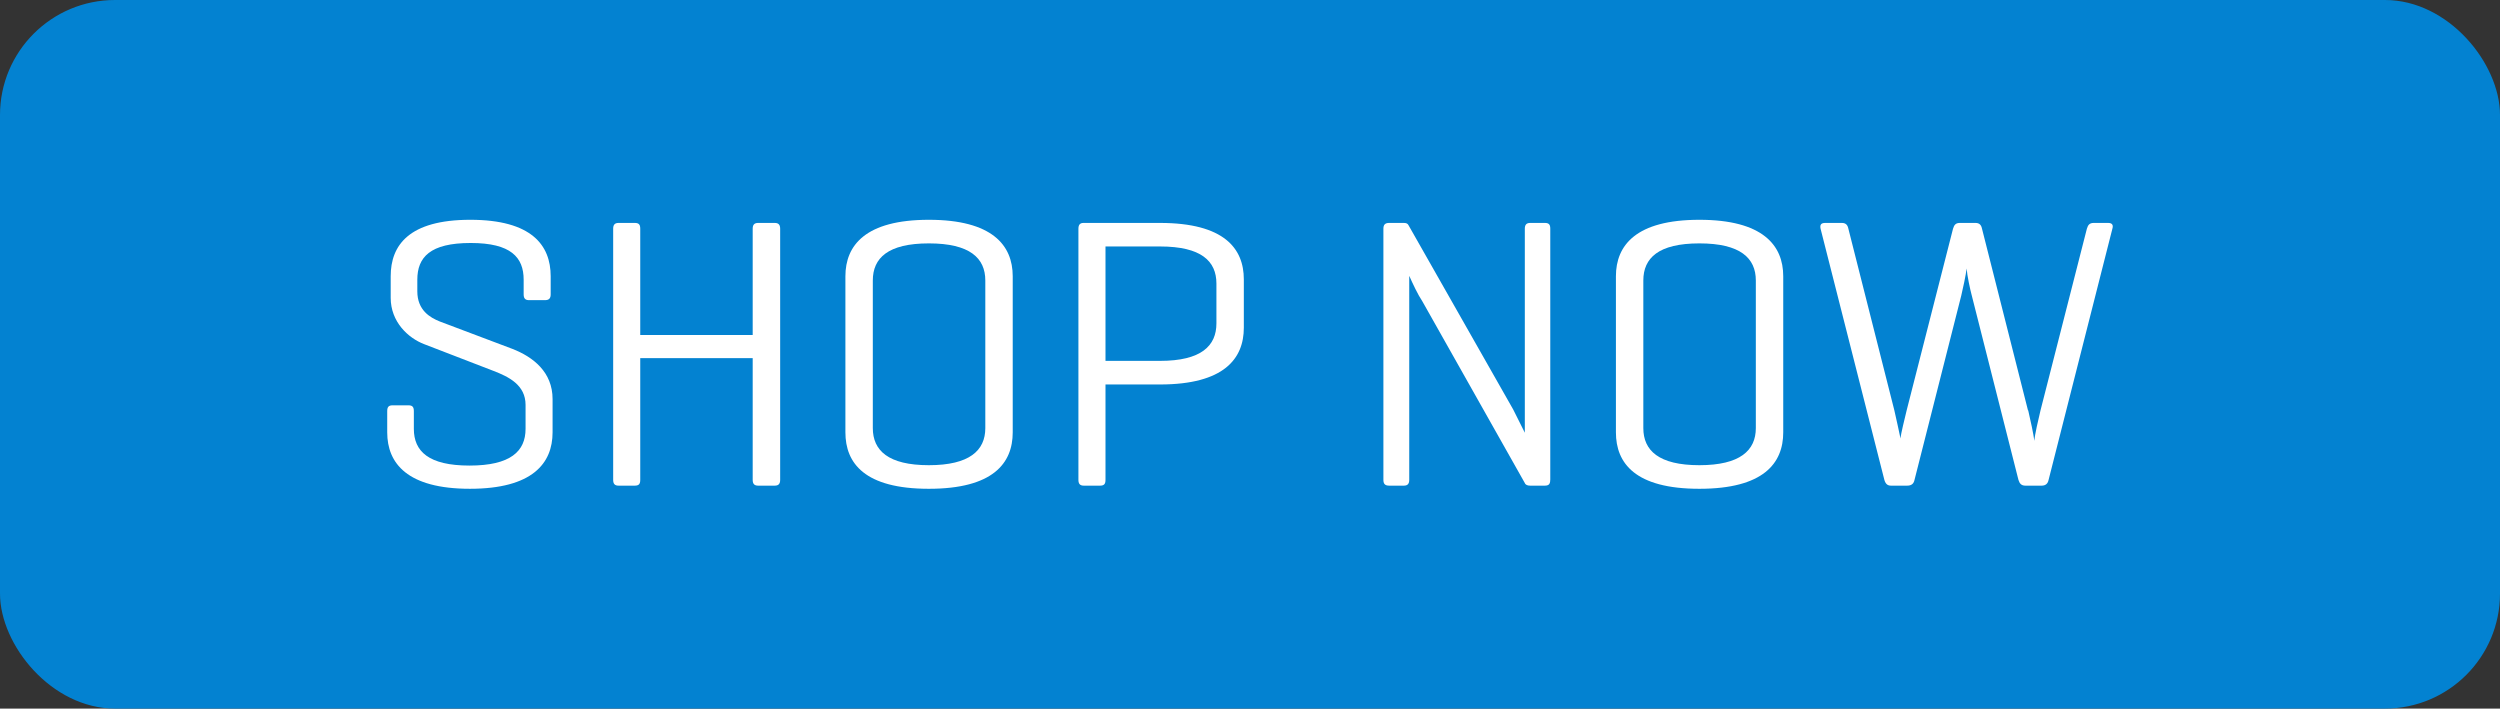<?xml version="1.0" encoding="UTF-8"?><svg id="Layer_2" xmlns="http://www.w3.org/2000/svg" viewBox="0 0 446 126.41"><rect x="0" y="0" width="446" height="126.41" fill="#333333" stroke="none"/><defs><style>.cls-1{fill:#0382d1;}.cls-2{fill:#fff;}</style></defs><g id="Layer_1-2"><rect class="cls-1" width="446" height="126.41" rx="20.52" ry="20.52"/><path class="cls-2" d="m83.96,43.35c-7.24,0-9.51,2.55-9.51,6.55v2.07c0,3.38,2.28,4.69,4,5.38l12.96,4.89c3.72,1.45,7.17,4.14,7.17,8.96v5.93c0,5.52-3.58,10.07-14.75,10.07s-14.75-4.55-14.75-10.07v-3.79c0-.76.28-1.03.96-1.03h2.83c.69,0,.96.28.96,1.03v3.17c0,4,2.62,6.55,9.93,6.55s10-2.55,10-6.55v-4.27c0-3.58-3.03-5.03-5.72-6.07l-12.34-4.76c-2.9-1.1-6-4-6-8.27v-3.86c0-5.51,3.24-10.07,14.2-10.07s14.34,4.55,14.34,10.07v3.24c0,.69-.28,1.03-1.03,1.03h-2.83c-.69,0-.96-.34-.96-1.03v-2.62c0-4-2.28-6.55-9.45-6.55Z"/><path class="cls-2" d="m114.22,59.76h20.06v-18.96c0-.69.28-1.03.97-1.03h2.96c.69,0,.97.34.97,1.03v44.81c0,.69-.28,1.03-.97,1.03h-2.96c-.69,0-.97-.34-.97-1.03v-21.72h-20.06v21.72c0,.69-.21,1.03-.97,1.03h-2.9c-.69,0-.96-.34-.96-1.03v-44.81c0-.69.28-1.03.96-1.03h2.9c.76,0,.97.34.97,1.03v18.96Z"/><path class="cls-2" d="m150.82,49.28c0-5.51,3.58-10.07,14.89-10.07s14.96,4.55,14.96,10.07v27.85c0,5.52-3.52,10.07-14.96,10.07s-14.89-4.55-14.89-10.07v-27.85Zm24.96.76c0-4-2.76-6.62-10.07-6.62s-10,2.62-10,6.62v26.33c0,4,2.76,6.62,10,6.62s10.07-2.62,10.07-6.62v-26.33Z"/><path class="cls-2" d="m197.22,68.58v17.03c0,.69-.21,1.03-.97,1.03h-2.9c-.69,0-.96-.34-.96-1.03v-44.81c0-.69.28-1.03.9-1.03h13.65c11.44,0,14.96,4.55,14.96,10.07v8.62c0,5.52-3.52,10.13-14.96,10.13h-9.72Zm0-24.61v20.41h9.72c7.38,0,10.07-2.69,10.07-6.69v-7.1c0-4-2.69-6.62-10.07-6.62h-9.72Z"/><path class="cls-2" d="m276.56,85.61c0,.69-.21,1.03-.96,1.03h-2.62c-.48,0-.83-.14-.96-.48l-18.27-32.4c-.83-1.24-1.72-3.17-2.34-4.55v36.4c0,.69-.28,1.03-.96,1.03h-2.62c-.76,0-1.03-.34-1.03-1.03v-44.81c0-.69.28-1.03,1.03-1.03h2.62c.48,0,.69.14.83.41l18.68,32.88,2.07,4.14v-36.4c0-.69.28-1.03.96-1.03h2.62c.76,0,.96.34.96,1.03v44.81Z"/><path class="cls-2" d="m288.28,49.28c0-5.51,3.58-10.07,14.89-10.07s14.96,4.55,14.96,10.07v27.85c0,5.52-3.52,10.07-14.96,10.07s-14.89-4.55-14.89-10.07v-27.85Zm24.96.76c0-4-2.76-6.62-10.07-6.62s-10,2.62-10,6.62v26.33c0,4,2.76,6.62,10,6.62s10.07-2.62,10.07-6.62v-26.33Z"/><path class="cls-2" d="m361.83,73.2c.41,1.72.96,4.34,1.1,5.45.07-1.1.69-3.72,1.1-5.45l8.27-32.4c.21-.69.48-1.03,1.24-1.03h2.55c.69,0,.97.34.76,1.03l-11.38,44.81c-.14.69-.55,1.03-1.24,1.03h-2.9c-.69,0-1.03-.34-1.24-1.03l-8.34-32.95c-.28-1.03-.83-3.58-.9-4.76-.14,1.17-.69,3.72-.96,4.83l-8.34,32.88c-.14.69-.55,1.03-1.31,1.03h-2.9c-.62,0-.97-.34-1.17-1.03l-11.38-44.81c-.14-.69.07-1.03.83-1.03h2.96c.69,0,1.03.34,1.17,1.03l8.2,32.4c.34,1.38.9,4.14,1.1,5.03.07-.9.76-3.58,1.1-5.03l8.27-32.4c.21-.69.48-1.03,1.24-1.03h2.76c.69,0,1.03.34,1.17,1.03l8.2,32.4Z"/></g></svg>